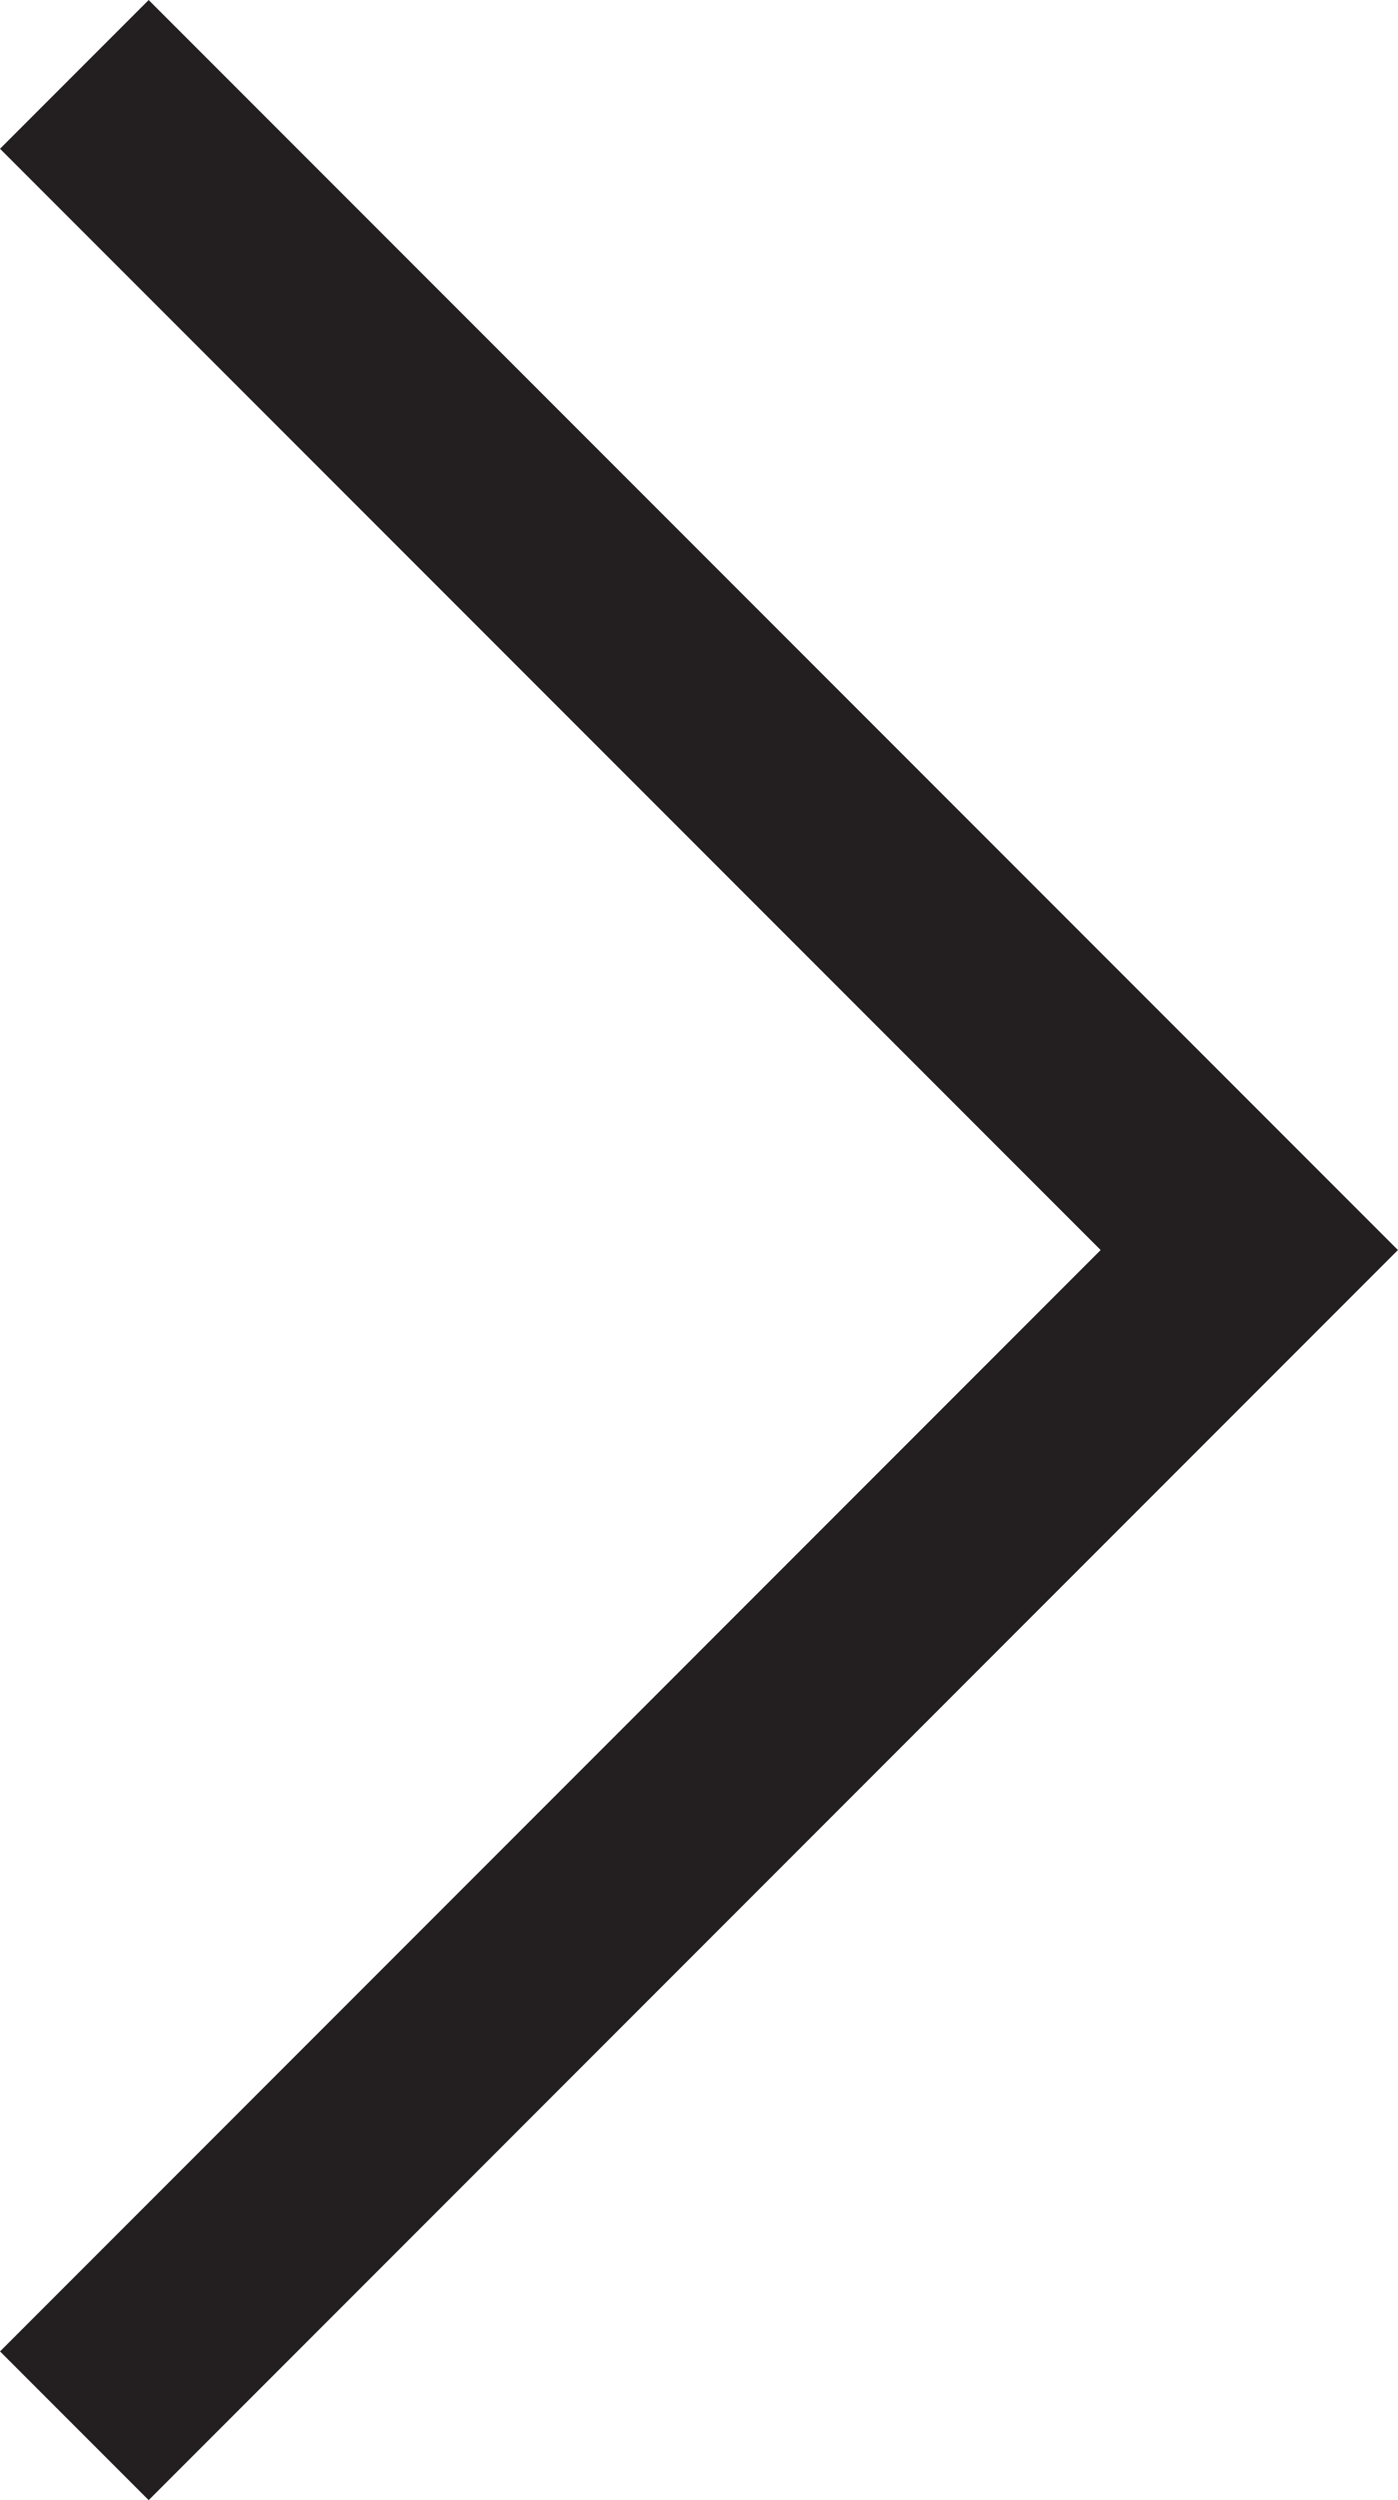 <?xml version="1.0" encoding="UTF-8"?>
<svg id="Layer_2" xmlns="http://www.w3.org/2000/svg" viewBox="0 0 14.139 25.271">
  <defs>
    <style>
      .cls-1 {
        fill: none;
        stroke: #231f20;
        stroke-miterlimit: 10;
        stroke-width: 2.126px;
      }
    </style>
  </defs>
  <g id="Layer_1-2" data-name="Layer_1">
    <polyline class="cls-1" points=".752 .752 12.635 12.635 .752 24.519"/>
  </g>
</svg>